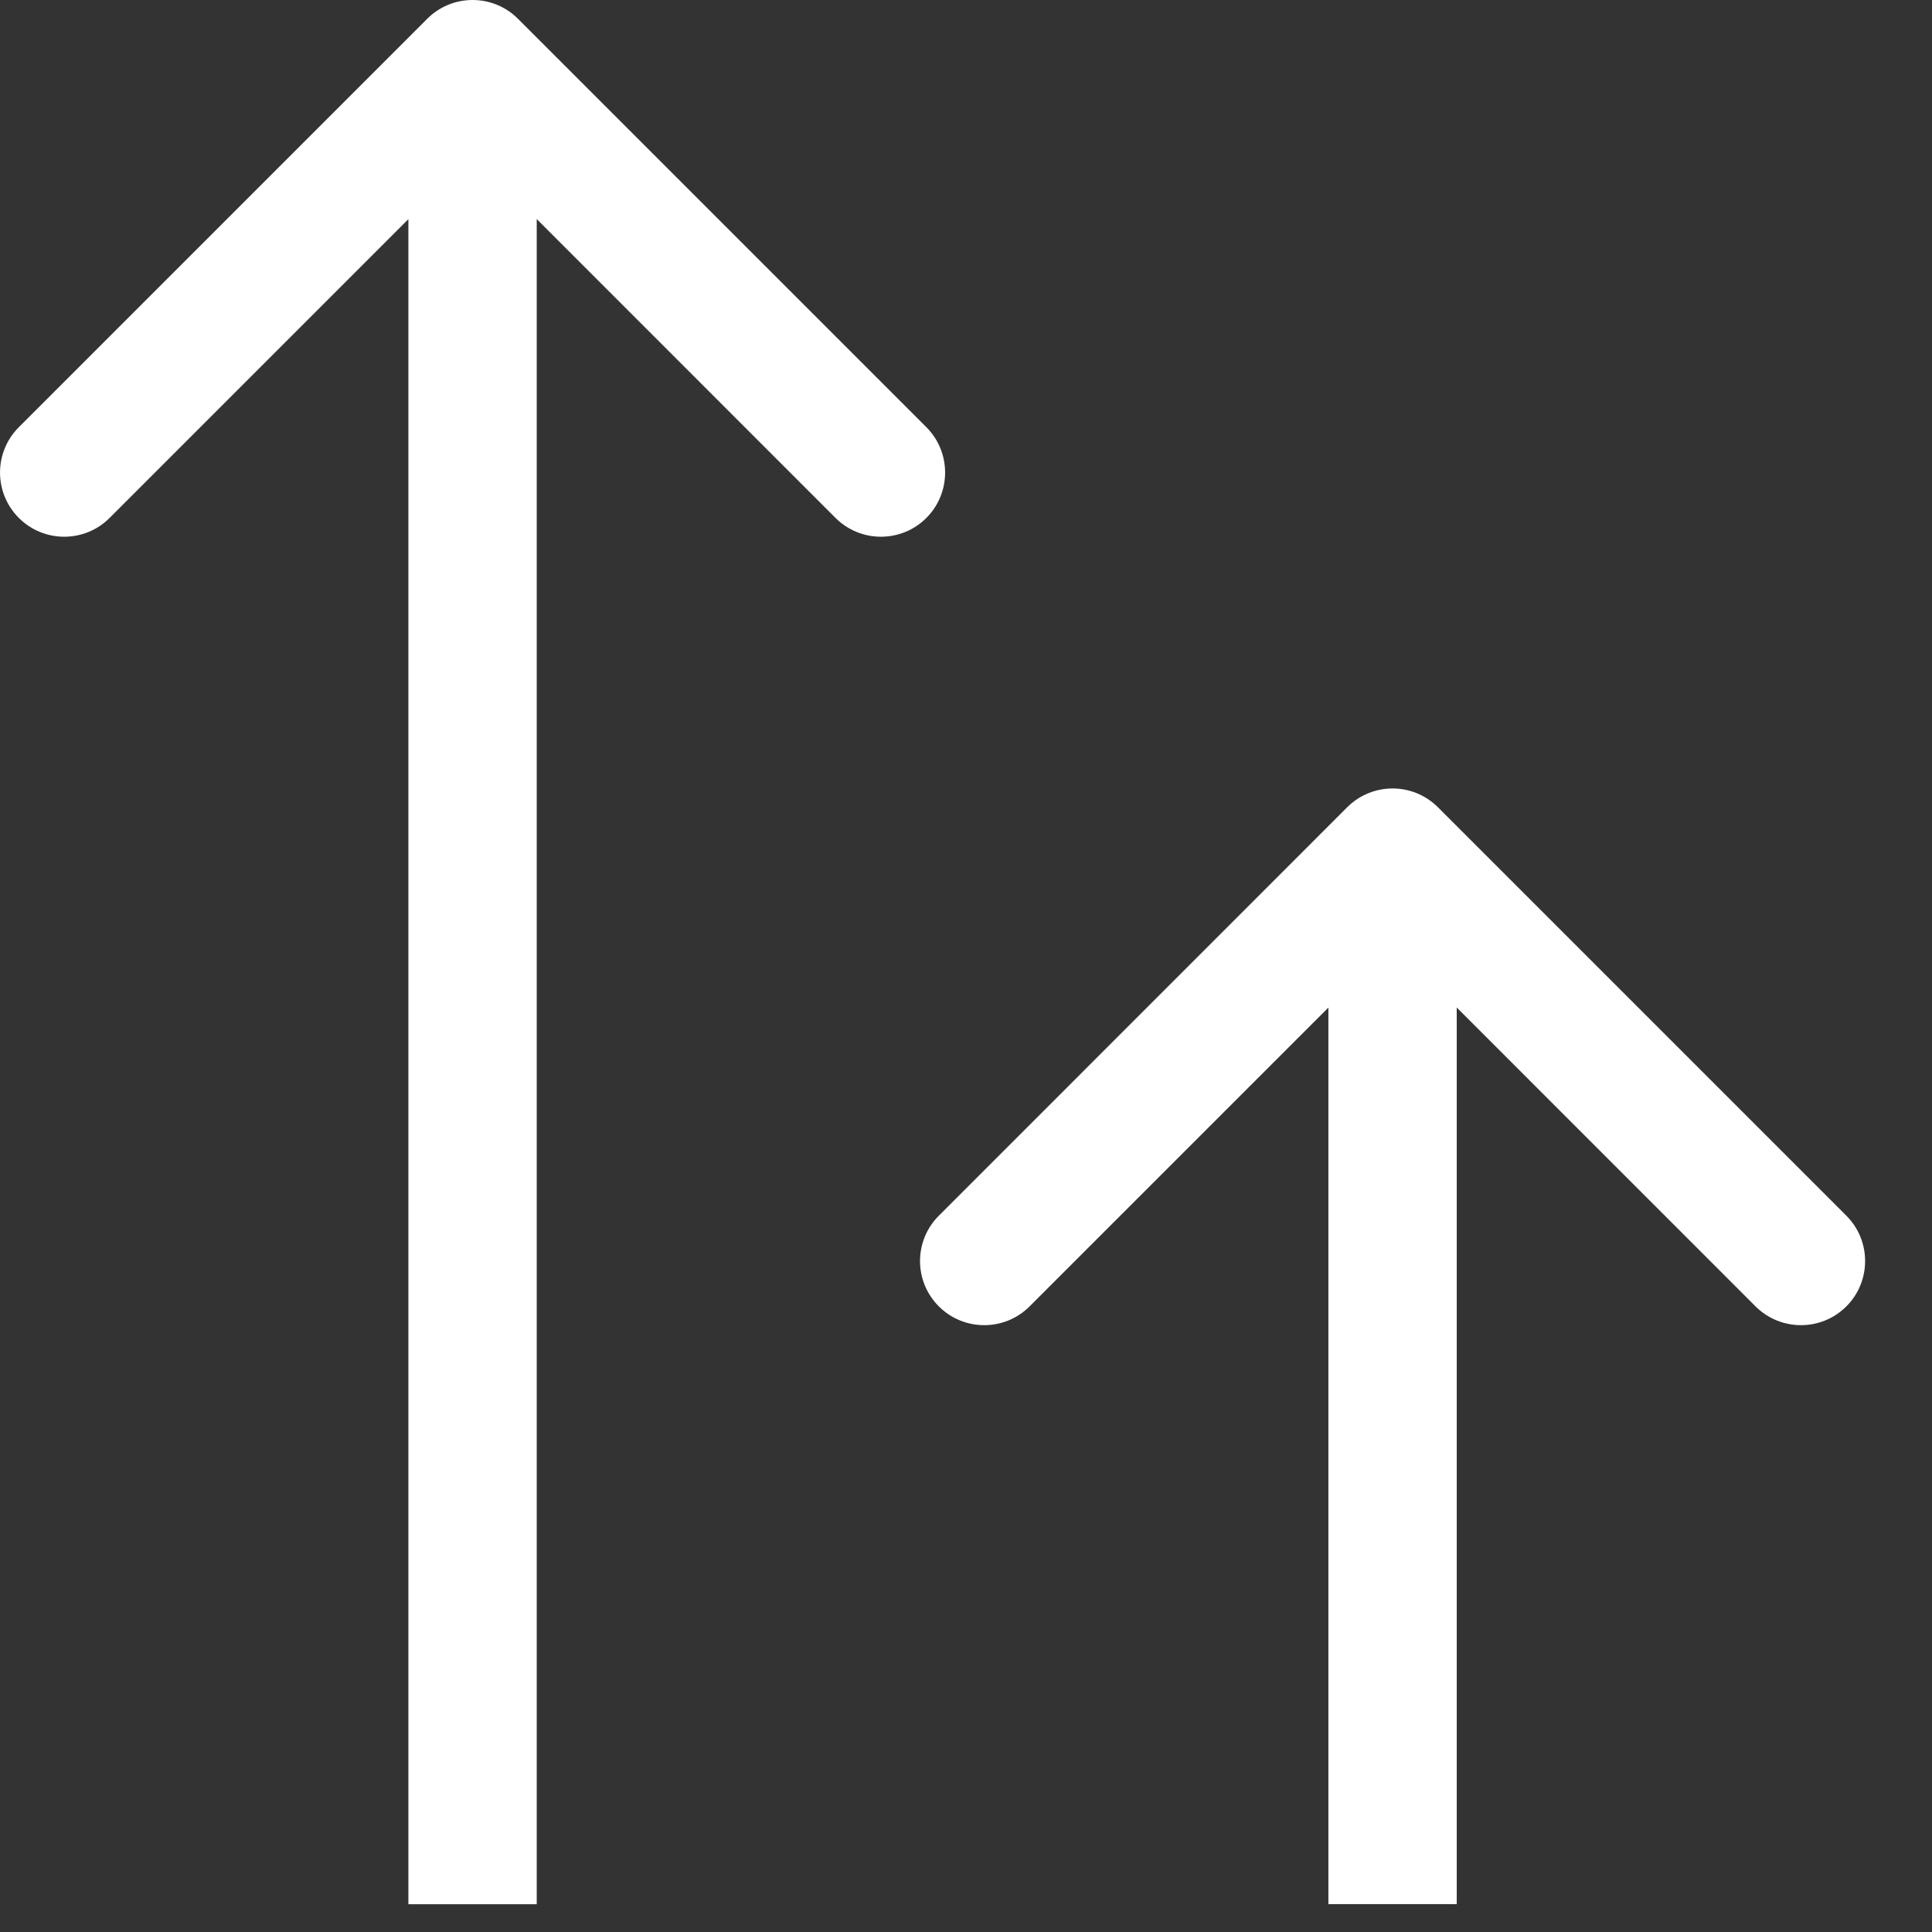 <?xml version="1.0" encoding="UTF-8"?> <svg xmlns="http://www.w3.org/2000/svg" width="21" height="21" viewBox="0 0 21 21" fill="none"><rect x="0" y="0" width="21" height="21" fill="#333333" stroke="none"/><path d="M5.63 0.204C5.358 -0.068 4.916 -0.068 4.644 0.204L0.205 4.643C-0.068 4.916 -0.068 5.357 0.205 5.63C0.477 5.902 0.919 5.902 1.191 5.63L5.137 1.684L9.082 5.63C9.355 5.902 9.796 5.902 10.069 5.63C10.341 5.357 10.341 4.916 10.069 4.643L5.63 0.204ZM5.137 0.698H4.439L4.439 20.698H5.137H5.834L5.834 0.698H5.137Z" fill="white"></path><path d="M15.63 8.775C15.357 8.502 14.916 8.502 14.643 8.775L10.205 13.214C9.932 13.486 9.932 13.928 10.205 14.2C10.477 14.472 10.919 14.472 11.191 14.2L15.137 10.254L19.082 14.2C19.355 14.472 19.796 14.472 20.069 14.2C20.341 13.928 20.341 13.486 20.069 13.214L15.63 8.775ZM15.137 9.268H14.439V20.697H15.137H15.834V9.268H15.137Z" fill="white"></path></svg> 